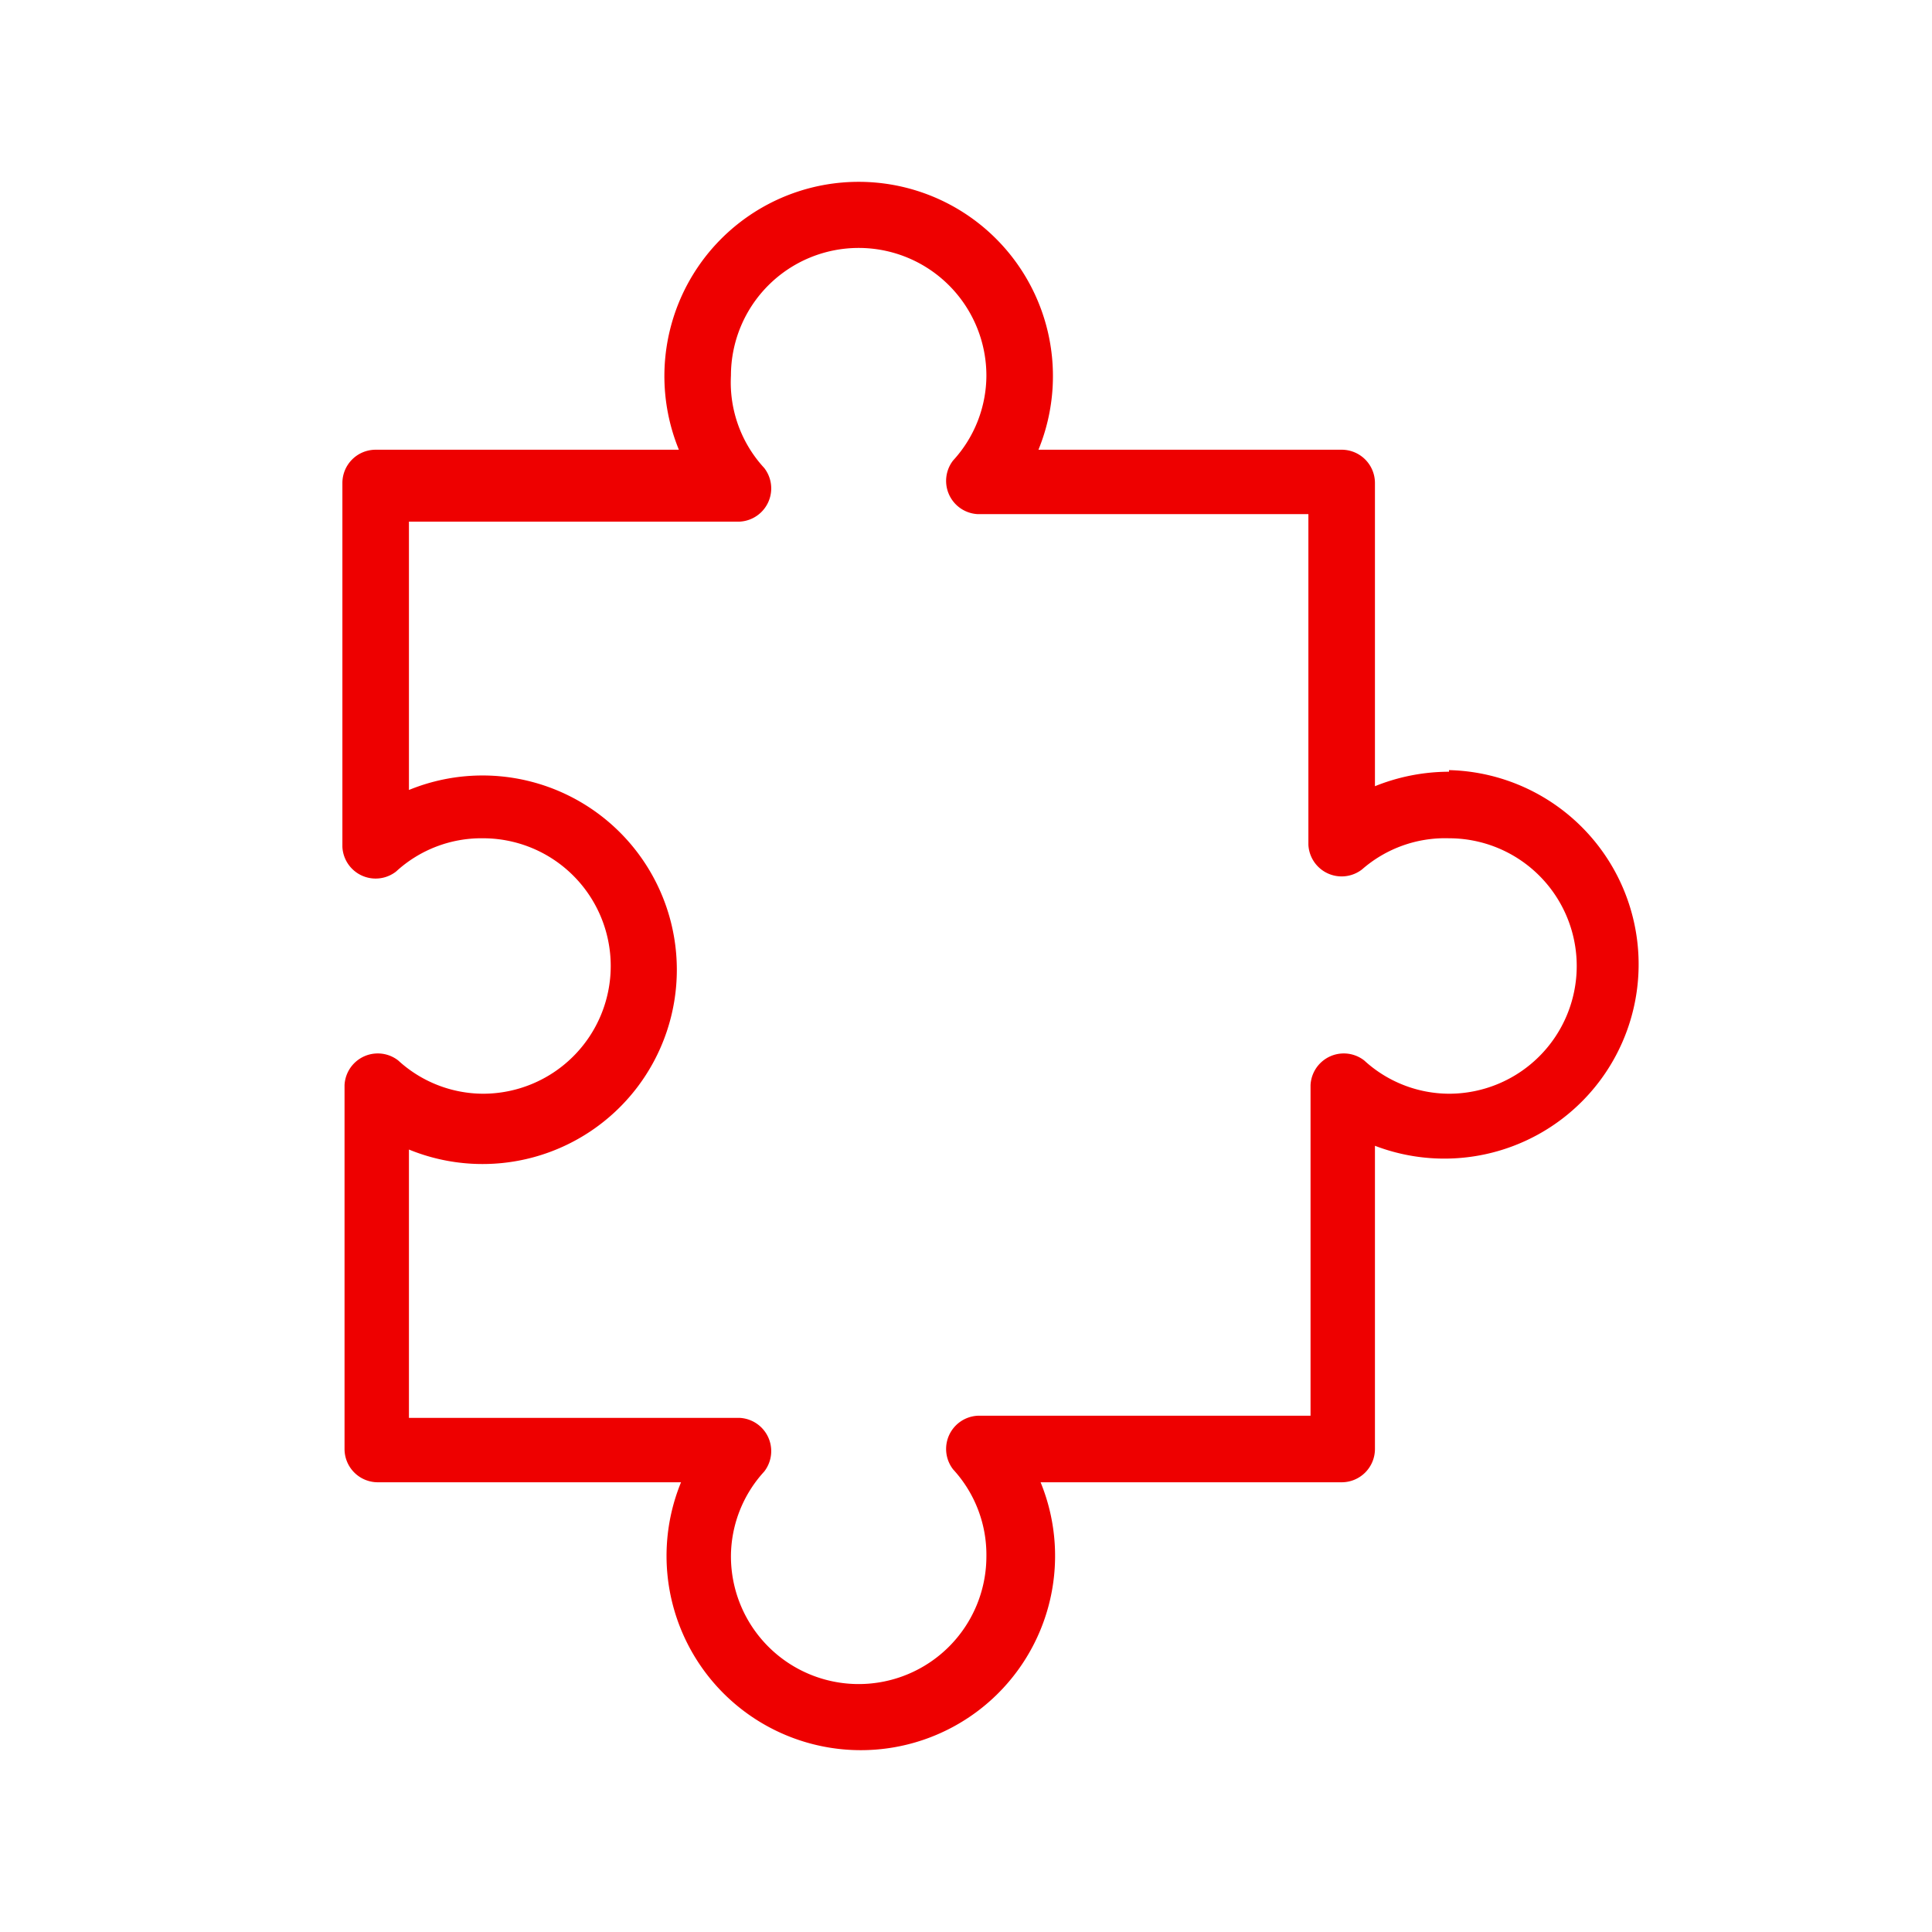 <svg xmlns="http://www.w3.org/2000/svg" data-name="Icon" viewBox="0 0 36 36"><path d="M27 14.38a3.7 3.7 0 0 0-1.38.27V9a.62.62 0 0 0-.62-.62h-5.65a3.62 3.62 0 1 0-6.7 0H7a.62.62 0 0 0-.62.62v6.78a.62.62 0 0 0 1 .46A2.35 2.35 0 0 1 9 15.62a2.38 2.38 0 1 1 0 4.76 2.35 2.35 0 0 1-1.58-.62.62.62 0 0 0-1 .46V27a.62.62 0 0 0 .62.62h5.65a3.62 3.62 0 1 0 6.7 0H25a.62.62 0 0 0 .62-.62v-5.65a3.62 3.62 0 1 0 1.38-7Zm0 6a2.35 2.35 0 0 1-1.58-.62.62.62 0 0 0-1 .46v6.16h-6.2a.62.62 0 0 0-.46 1 2.35 2.35 0 0 1 .62 1.62 2.38 2.38 0 1 1-4.76 0 2.35 2.35 0 0 1 .62-1.58.62.62 0 0 0-.46-1H7.62v-5a3.62 3.62 0 1 0 0-6.7v-5h6.16a.62.62 0 0 0 .46-1A2.35 2.35 0 0 1 13.62 7a2.38 2.38 0 1 1 4.76 0 2.35 2.35 0 0 1-.62 1.58.62.62 0 0 0 .46 1h6.16v6.16a.62.62 0 0 0 1 .46 2.35 2.35 0 0 1 1.62-.58 2.38 2.38 0 0 1 0 4.76" style="fill:#e00"/></svg>